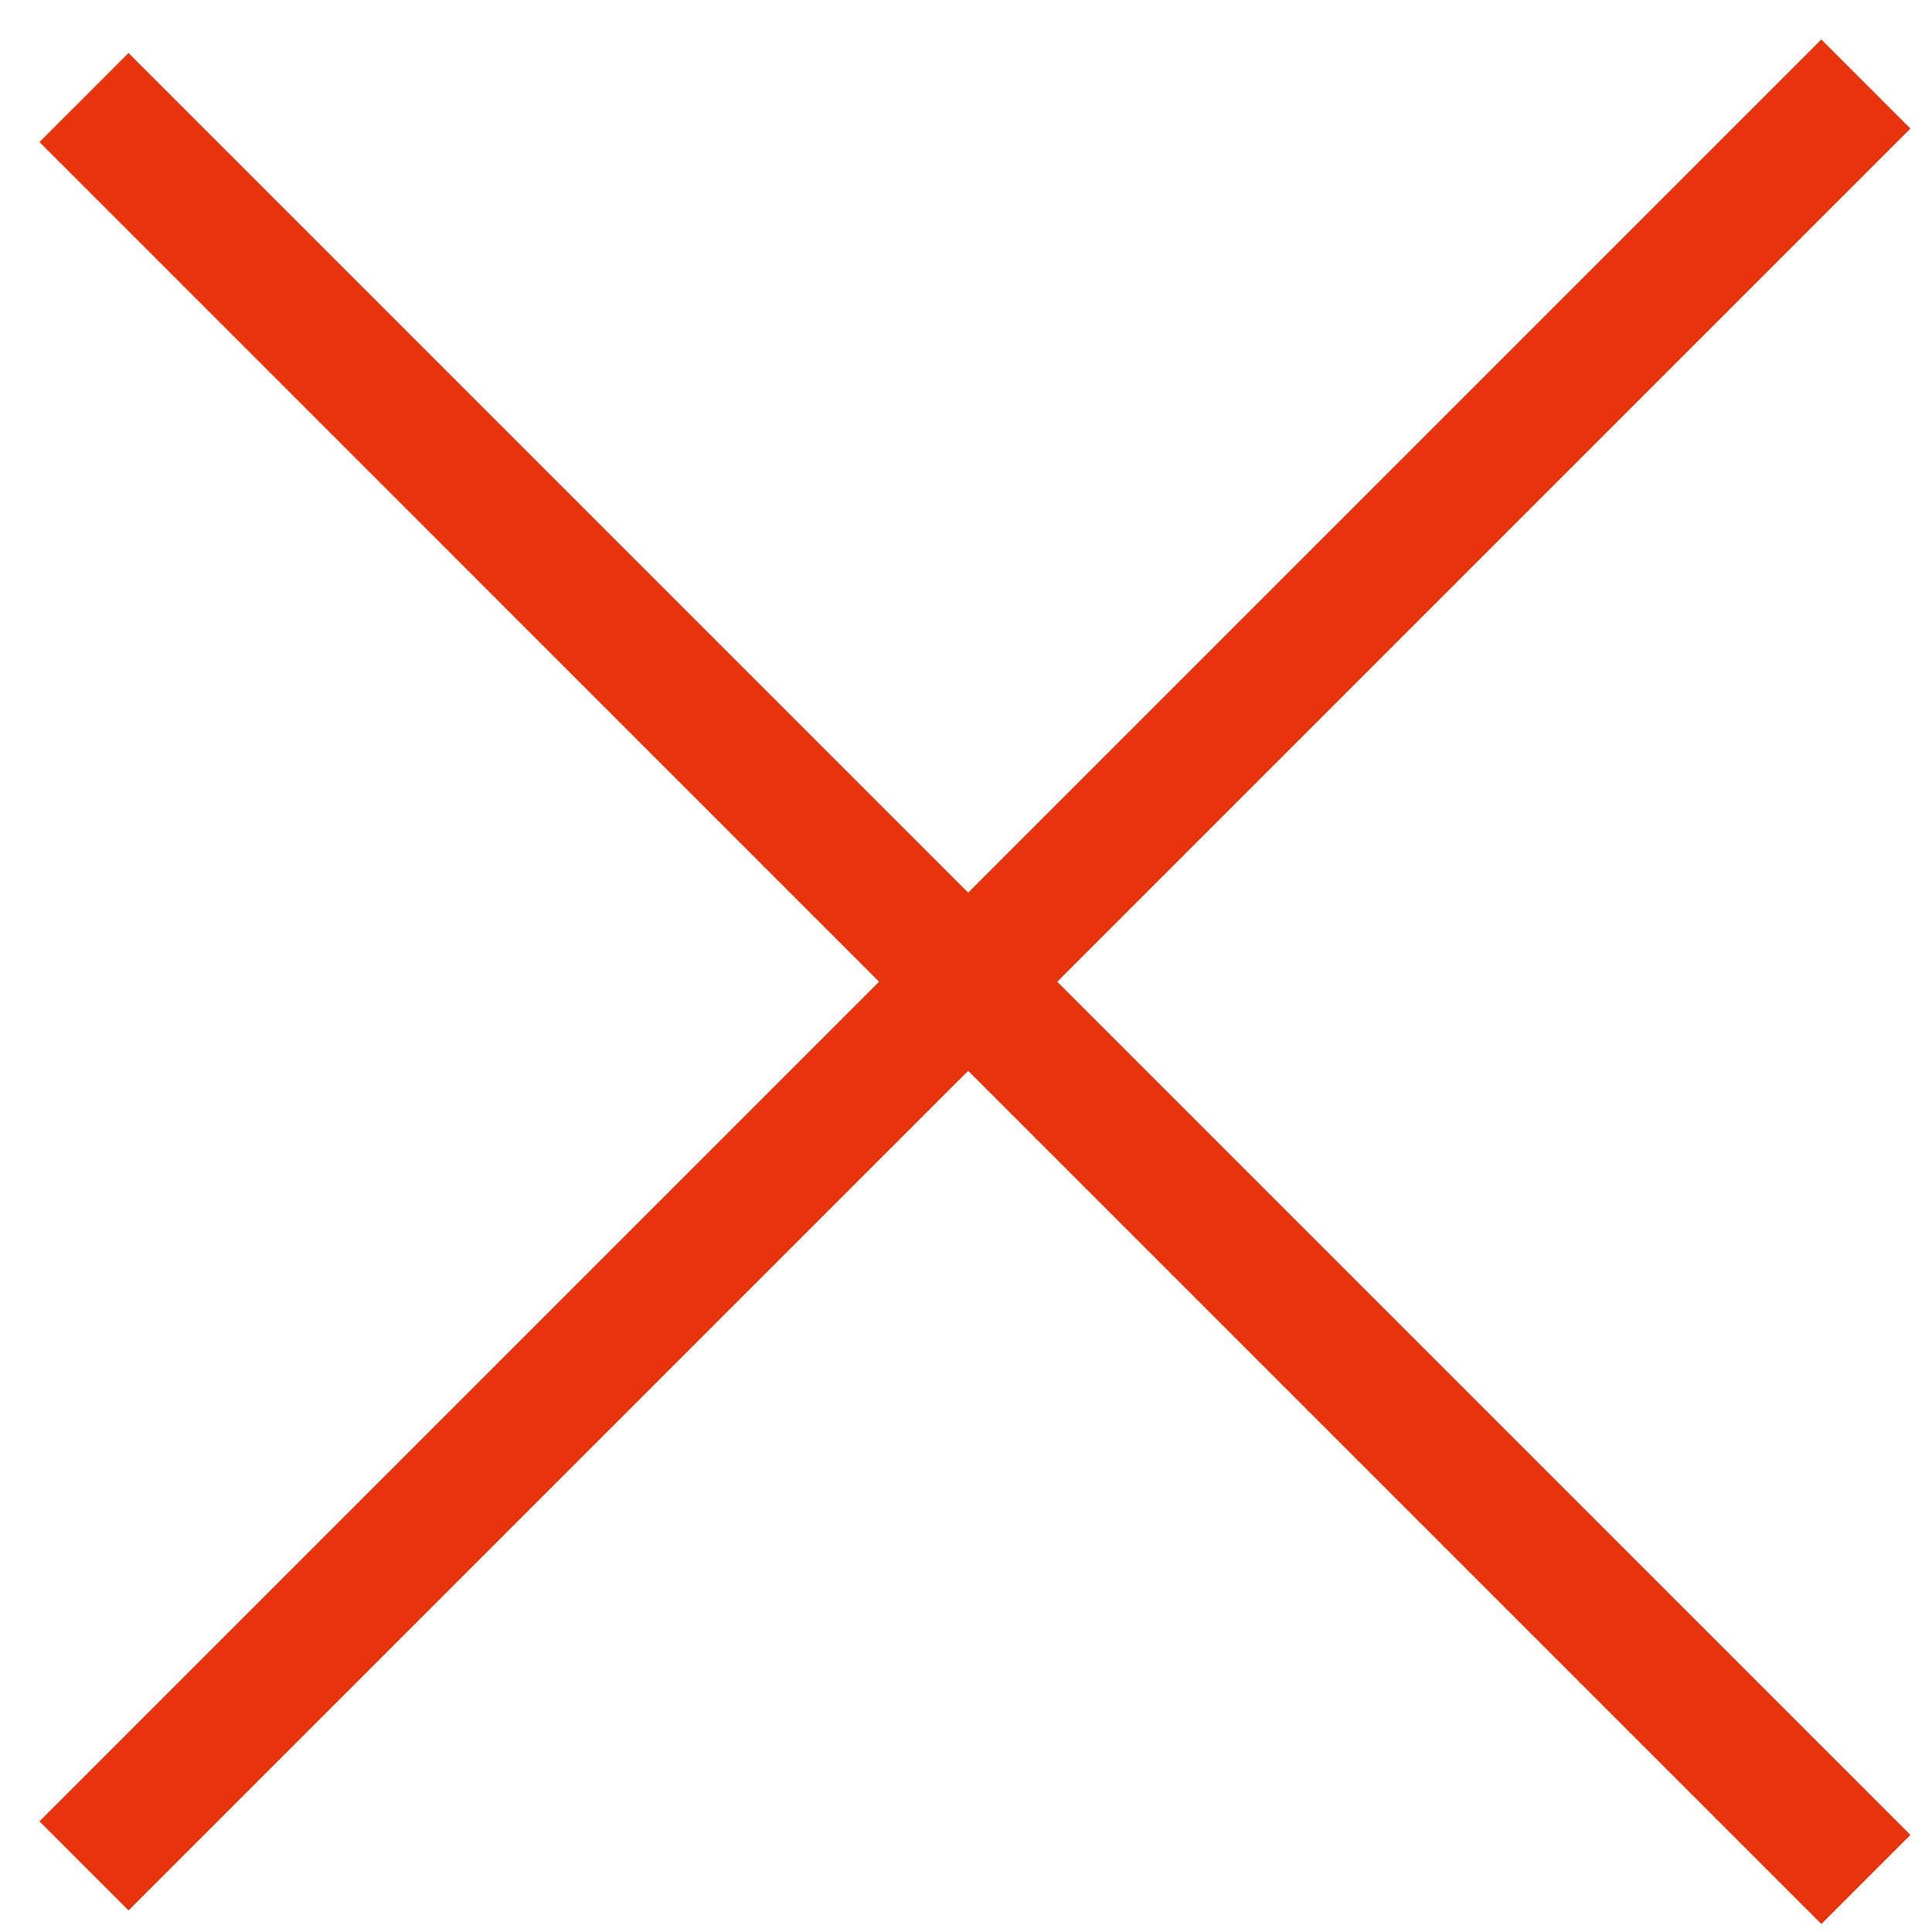 <svg width="46" height="46" viewBox="0 0 46 46" fill="none" xmlns="http://www.w3.org/2000/svg">
<path d="M2 2.322L44.426 44.749" stroke="#E8340C" stroke-width="3"/>
<path d="M2 44.426L44.426 2" stroke="#E8340C" stroke-width="3"/>
</svg>
